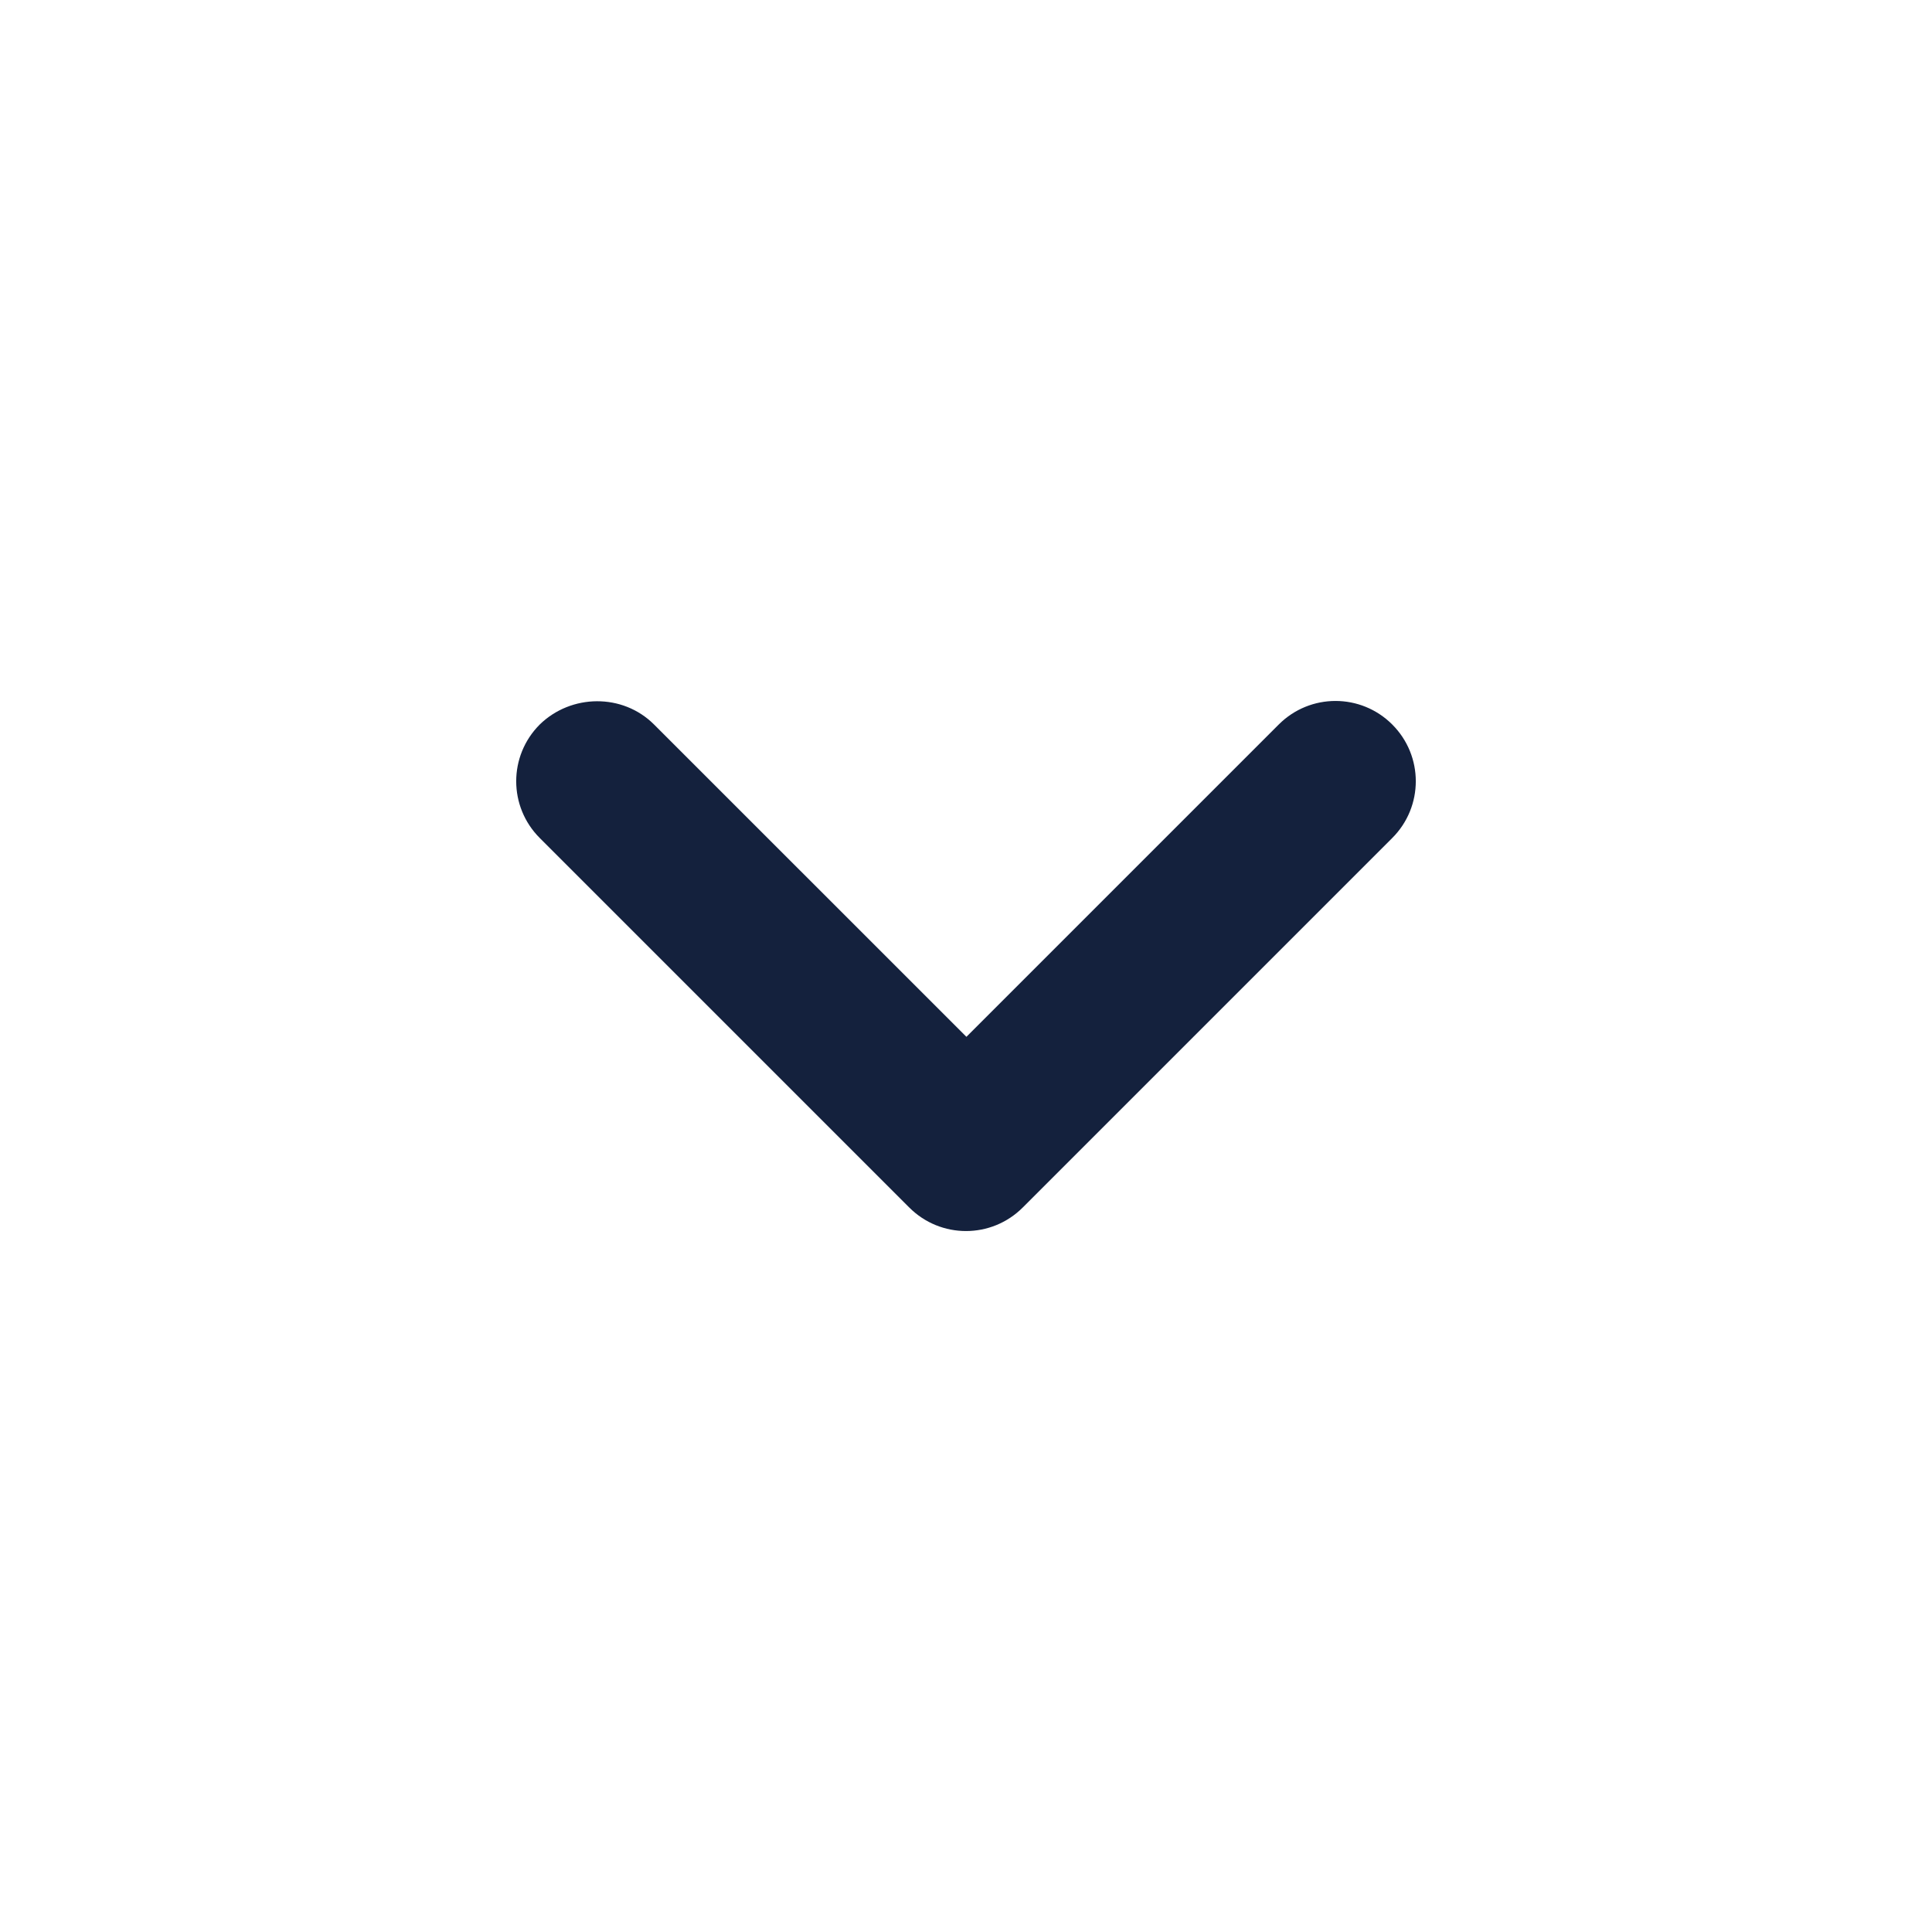 <svg width="32" height="32" viewBox="0 0 32 32" fill="none" xmlns="http://www.w3.org/2000/svg">
<path d="M10.833 12L16.007 17.173L21.18 12C21.7 11.48 22.54 11.48 23.06 12C23.58 12.52 23.58 13.36 23.06 13.88L16.94 20C16.42 20.52 15.58 20.52 15.06 20L8.94 13.88C8.42 13.36 8.42 12.52 8.94 12C9.46 11.493 10.313 11.48 10.833 12Z" fill="#14213D"/>
</svg>
